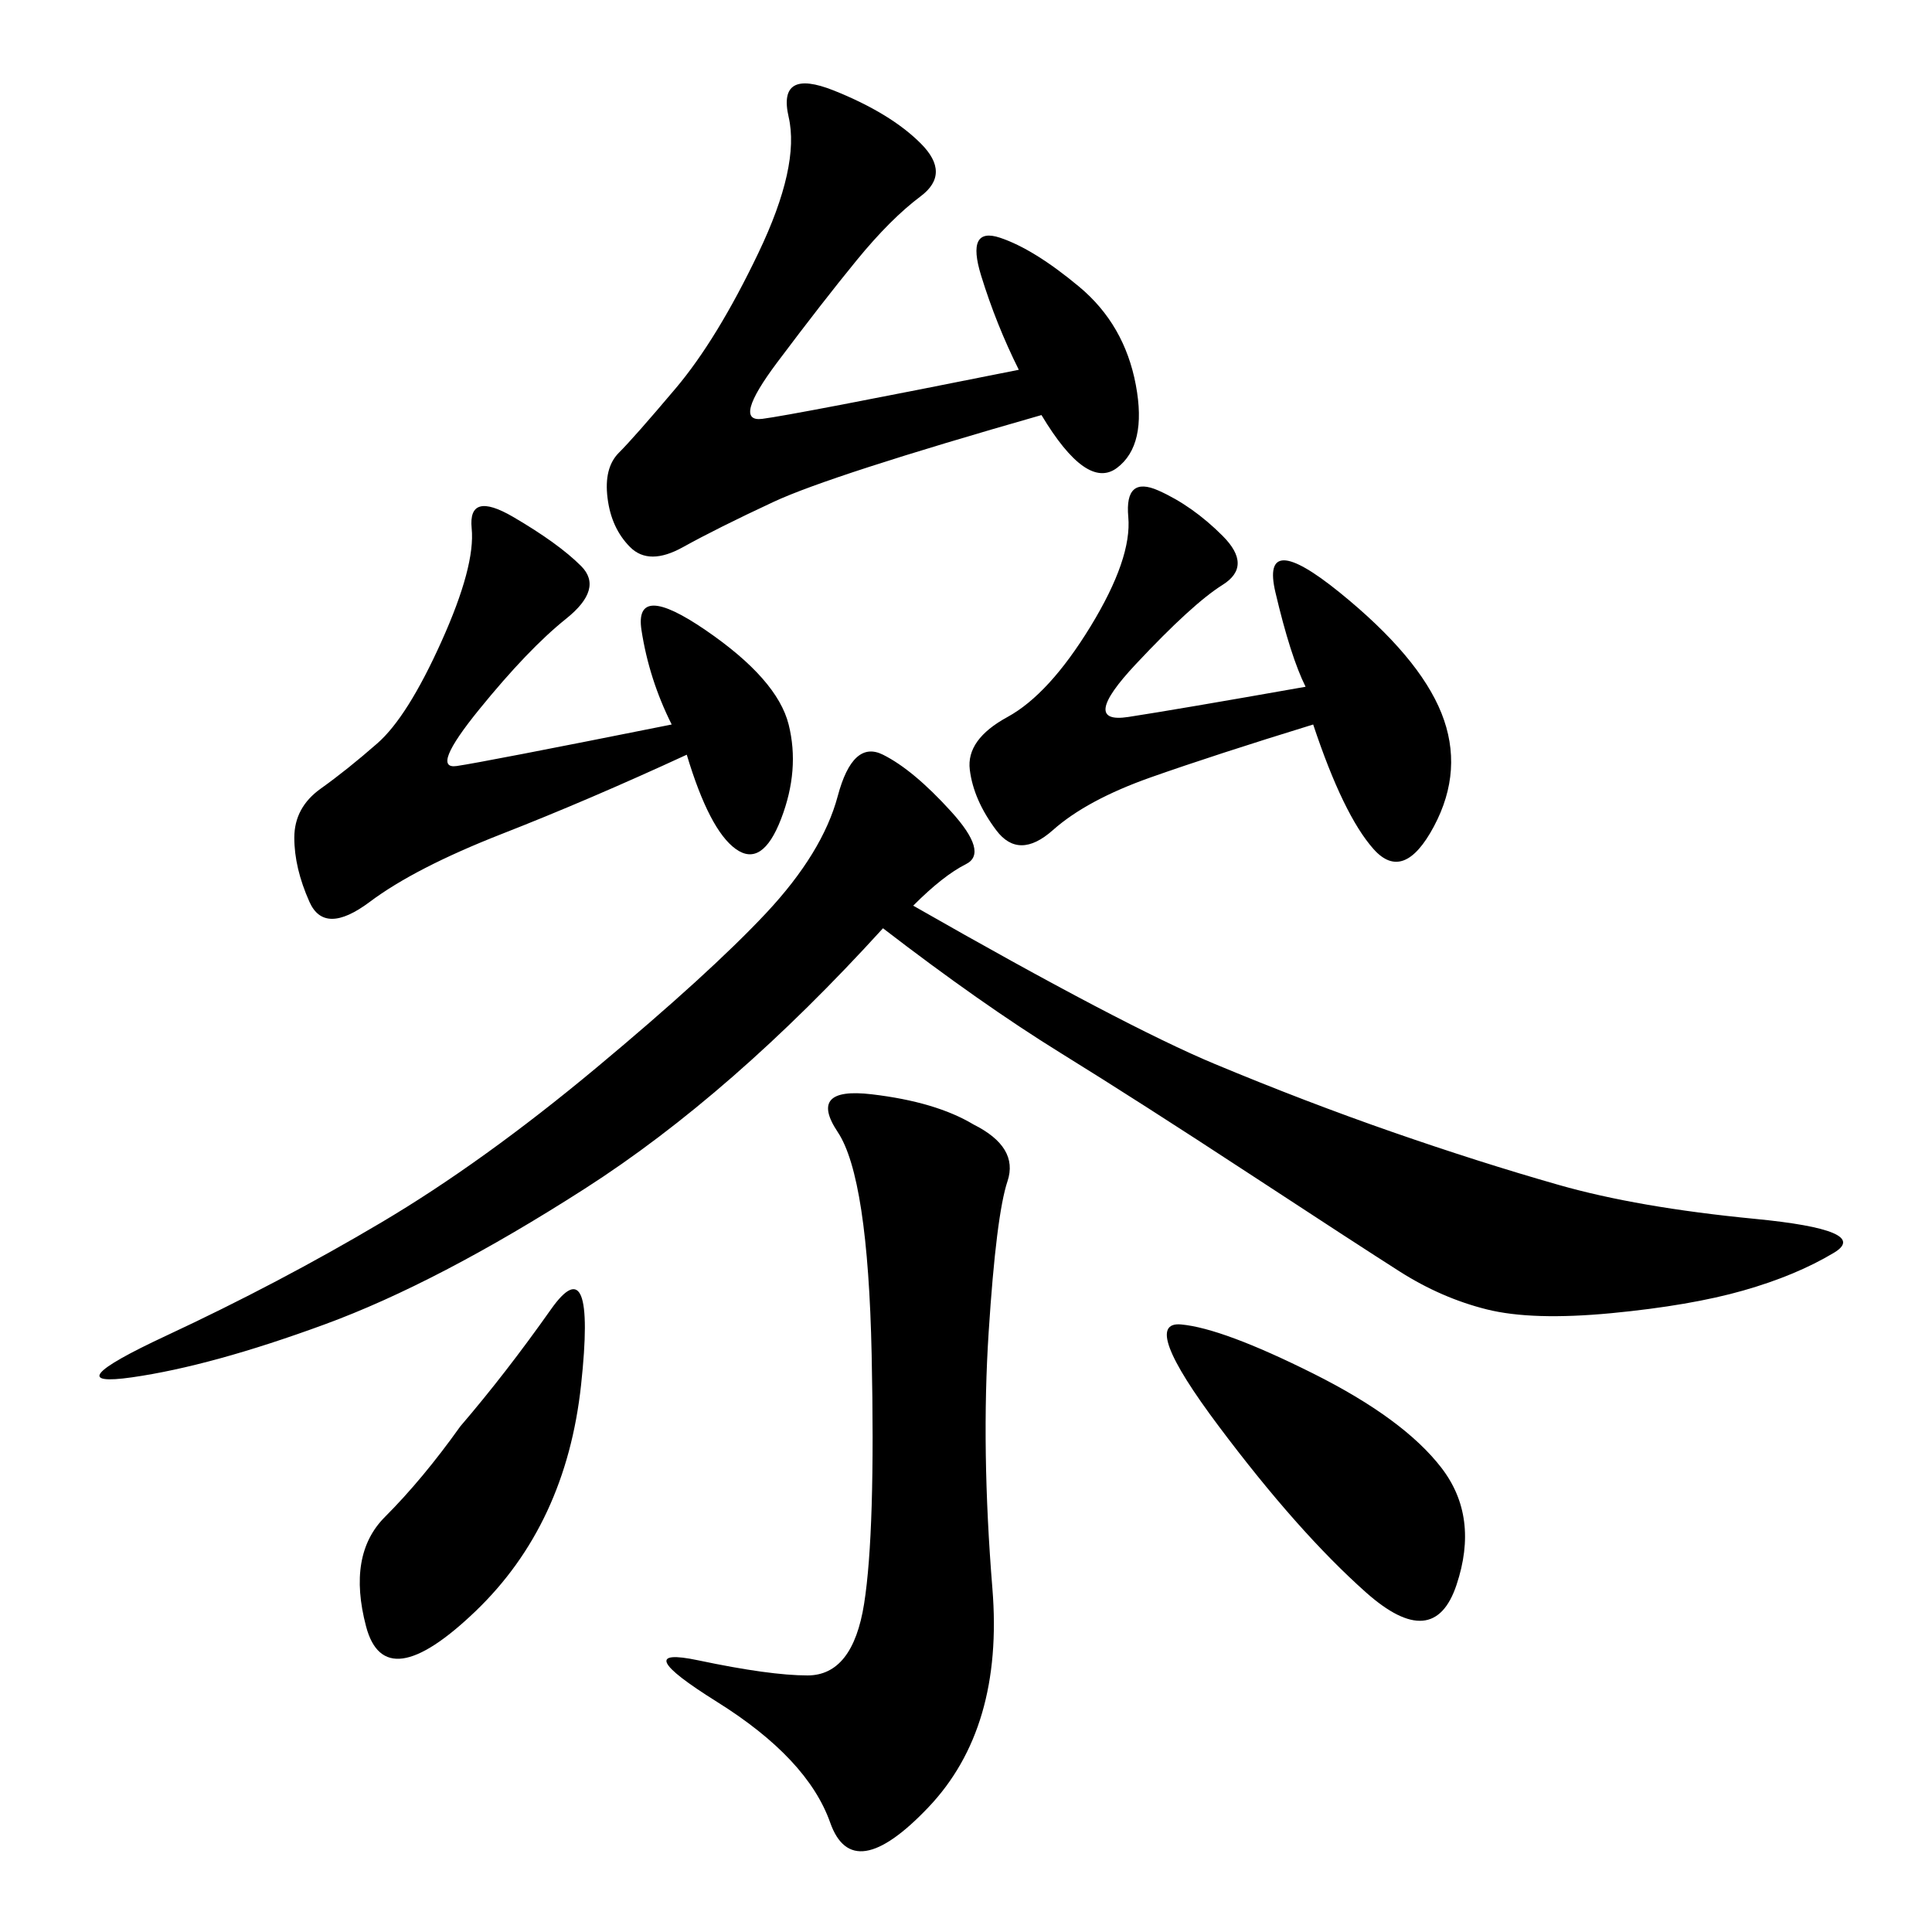 <svg xmlns="http://www.w3.org/2000/svg" xmlns:xlink="http://www.w3.org/1999/xlink" width="300" height="300"><path d="M141.80 140.63Q174.61 159.38 188.67 165.23Q202.73 171.09 216.21 175.78Q229.69 180.47 241.99 183.98Q254.30 187.50 272.46 189.26Q290.63 191.02 284.77 194.53Q278.91 198.05 270.70 200.39Q262.50 202.73 250.20 203.91Q237.89 205.08 230.86 203.32Q223.83 201.56 217.38 197.46Q210.94 193.36 193.95 182.23Q176.95 171.09 164.65 163.48Q152.34 155.86 137.11 144.14L137.11 144.14Q113.67 169.92 90.82 184.57Q67.97 199.22 50.39 205.66Q32.81 212.11 20.51 213.87Q8.20 215.63 25.78 207.42Q43.36 199.22 59.18 189.84Q75 180.47 92.58 165.82Q110.16 151.17 118.95 141.80Q127.73 132.42 130.08 123.63Q132.42 114.84 137.11 117.19Q141.80 119.53 147.66 125.98Q153.52 132.42 150 134.18Q146.48 135.94 141.80 140.63L141.80 140.63ZM151.17 174.61Q158.20 178.13 156.45 183.40Q154.69 188.67 153.52 206.84Q152.34 225 154.10 246.68Q155.86 268.36 144.14 280.66Q132.42 292.97 128.91 283.01Q125.39 273.05 111.33 264.26Q97.27 255.47 108.40 257.81Q119.53 260.16 125.39 260.16L125.39 260.16Q132.42 260.16 134.18 249.02Q135.94 237.89 135.35 210.35Q134.77 182.81 130.08 175.78Q125.39 168.75 135.35 169.92Q145.31 171.09 151.17 174.61L151.17 174.61ZM158.20 57.42Q154.69 50.39 152.34 42.77Q150 35.16 155.27 36.91Q160.55 38.67 167.58 44.53Q174.61 50.39 176.37 59.77Q178.13 69.14 173.44 72.66Q168.75 76.17 161.72 64.45L161.72 64.45Q128.91 73.83 120.12 77.93Q111.33 82.03 106.05 84.96Q100.78 87.89 97.85 84.96Q94.92 82.03 94.34 77.34Q93.75 72.66 96.09 70.31Q98.44 67.97 104.88 60.35Q111.33 52.73 117.77 39.26Q124.22 25.78 122.46 18.16Q120.70 10.55 129.49 14.06Q138.28 17.58 142.97 22.27Q147.66 26.95 142.97 30.47Q138.28 33.98 133.01 40.43Q127.73 46.88 120.70 56.25Q113.67 65.63 118.36 65.04Q123.05 64.45 158.20 57.42L158.20 57.42ZM104.30 112.50Q100.78 105.47 99.61 97.85Q98.44 90.23 109.57 97.85Q120.70 105.47 122.46 112.50Q124.22 119.53 121.29 127.15Q118.36 134.77 114.26 131.84Q110.16 128.91 106.64 117.19L106.64 117.19Q91.41 124.22 77.93 129.49Q64.45 134.77 57.42 140.04Q50.39 145.31 48.05 140.04Q45.70 134.77 45.70 130.08L45.70 130.08Q45.70 125.39 49.80 122.46Q53.91 119.53 58.59 115.43Q63.28 111.33 68.55 99.61Q73.83 87.89 73.24 82.03Q72.66 76.17 79.69 80.27Q86.72 84.38 90.23 87.89Q93.75 91.41 87.89 96.09Q82.03 100.78 74.41 110.16Q66.80 119.53 70.90 118.95Q75 118.36 104.30 112.50L104.30 112.50ZM202.73 106.64Q200.39 101.95 198.05 91.99Q195.70 82.03 208.01 91.99Q220.31 101.95 223.83 110.74Q227.34 119.53 222.66 128.32Q217.97 137.11 213.28 131.84Q208.59 126.56 203.91 112.50L203.91 112.50Q188.67 117.19 178.71 120.70Q168.75 124.22 163.48 128.91Q158.20 133.59 154.69 128.91Q151.17 124.22 150.59 119.53Q150 114.84 156.45 111.33Q162.89 107.81 169.34 97.27Q175.78 86.72 175.20 80.27Q174.61 73.83 179.88 76.17Q185.16 78.52 189.84 83.20Q194.53 87.89 189.84 90.82Q185.16 93.75 176.37 103.13Q167.58 112.50 175.20 111.33Q182.81 110.16 202.73 106.64L202.73 106.64ZM203.91 213.28Q217.97 220.31 223.83 227.93Q229.69 235.55 226.17 246.09Q222.66 256.64 212.11 247.27Q201.56 237.89 189.26 221.48Q176.95 205.08 183.40 205.66Q189.84 206.25 203.91 213.28L203.91 213.28ZM71.48 221.48Q78.52 213.28 85.55 203.32Q92.58 193.36 90.23 215.04Q87.89 236.72 73.83 250.20Q59.77 263.67 56.84 252.54Q53.91 241.41 59.77 235.55Q65.63 229.69 71.48 221.48L71.48 221.48Z"/></svg>
